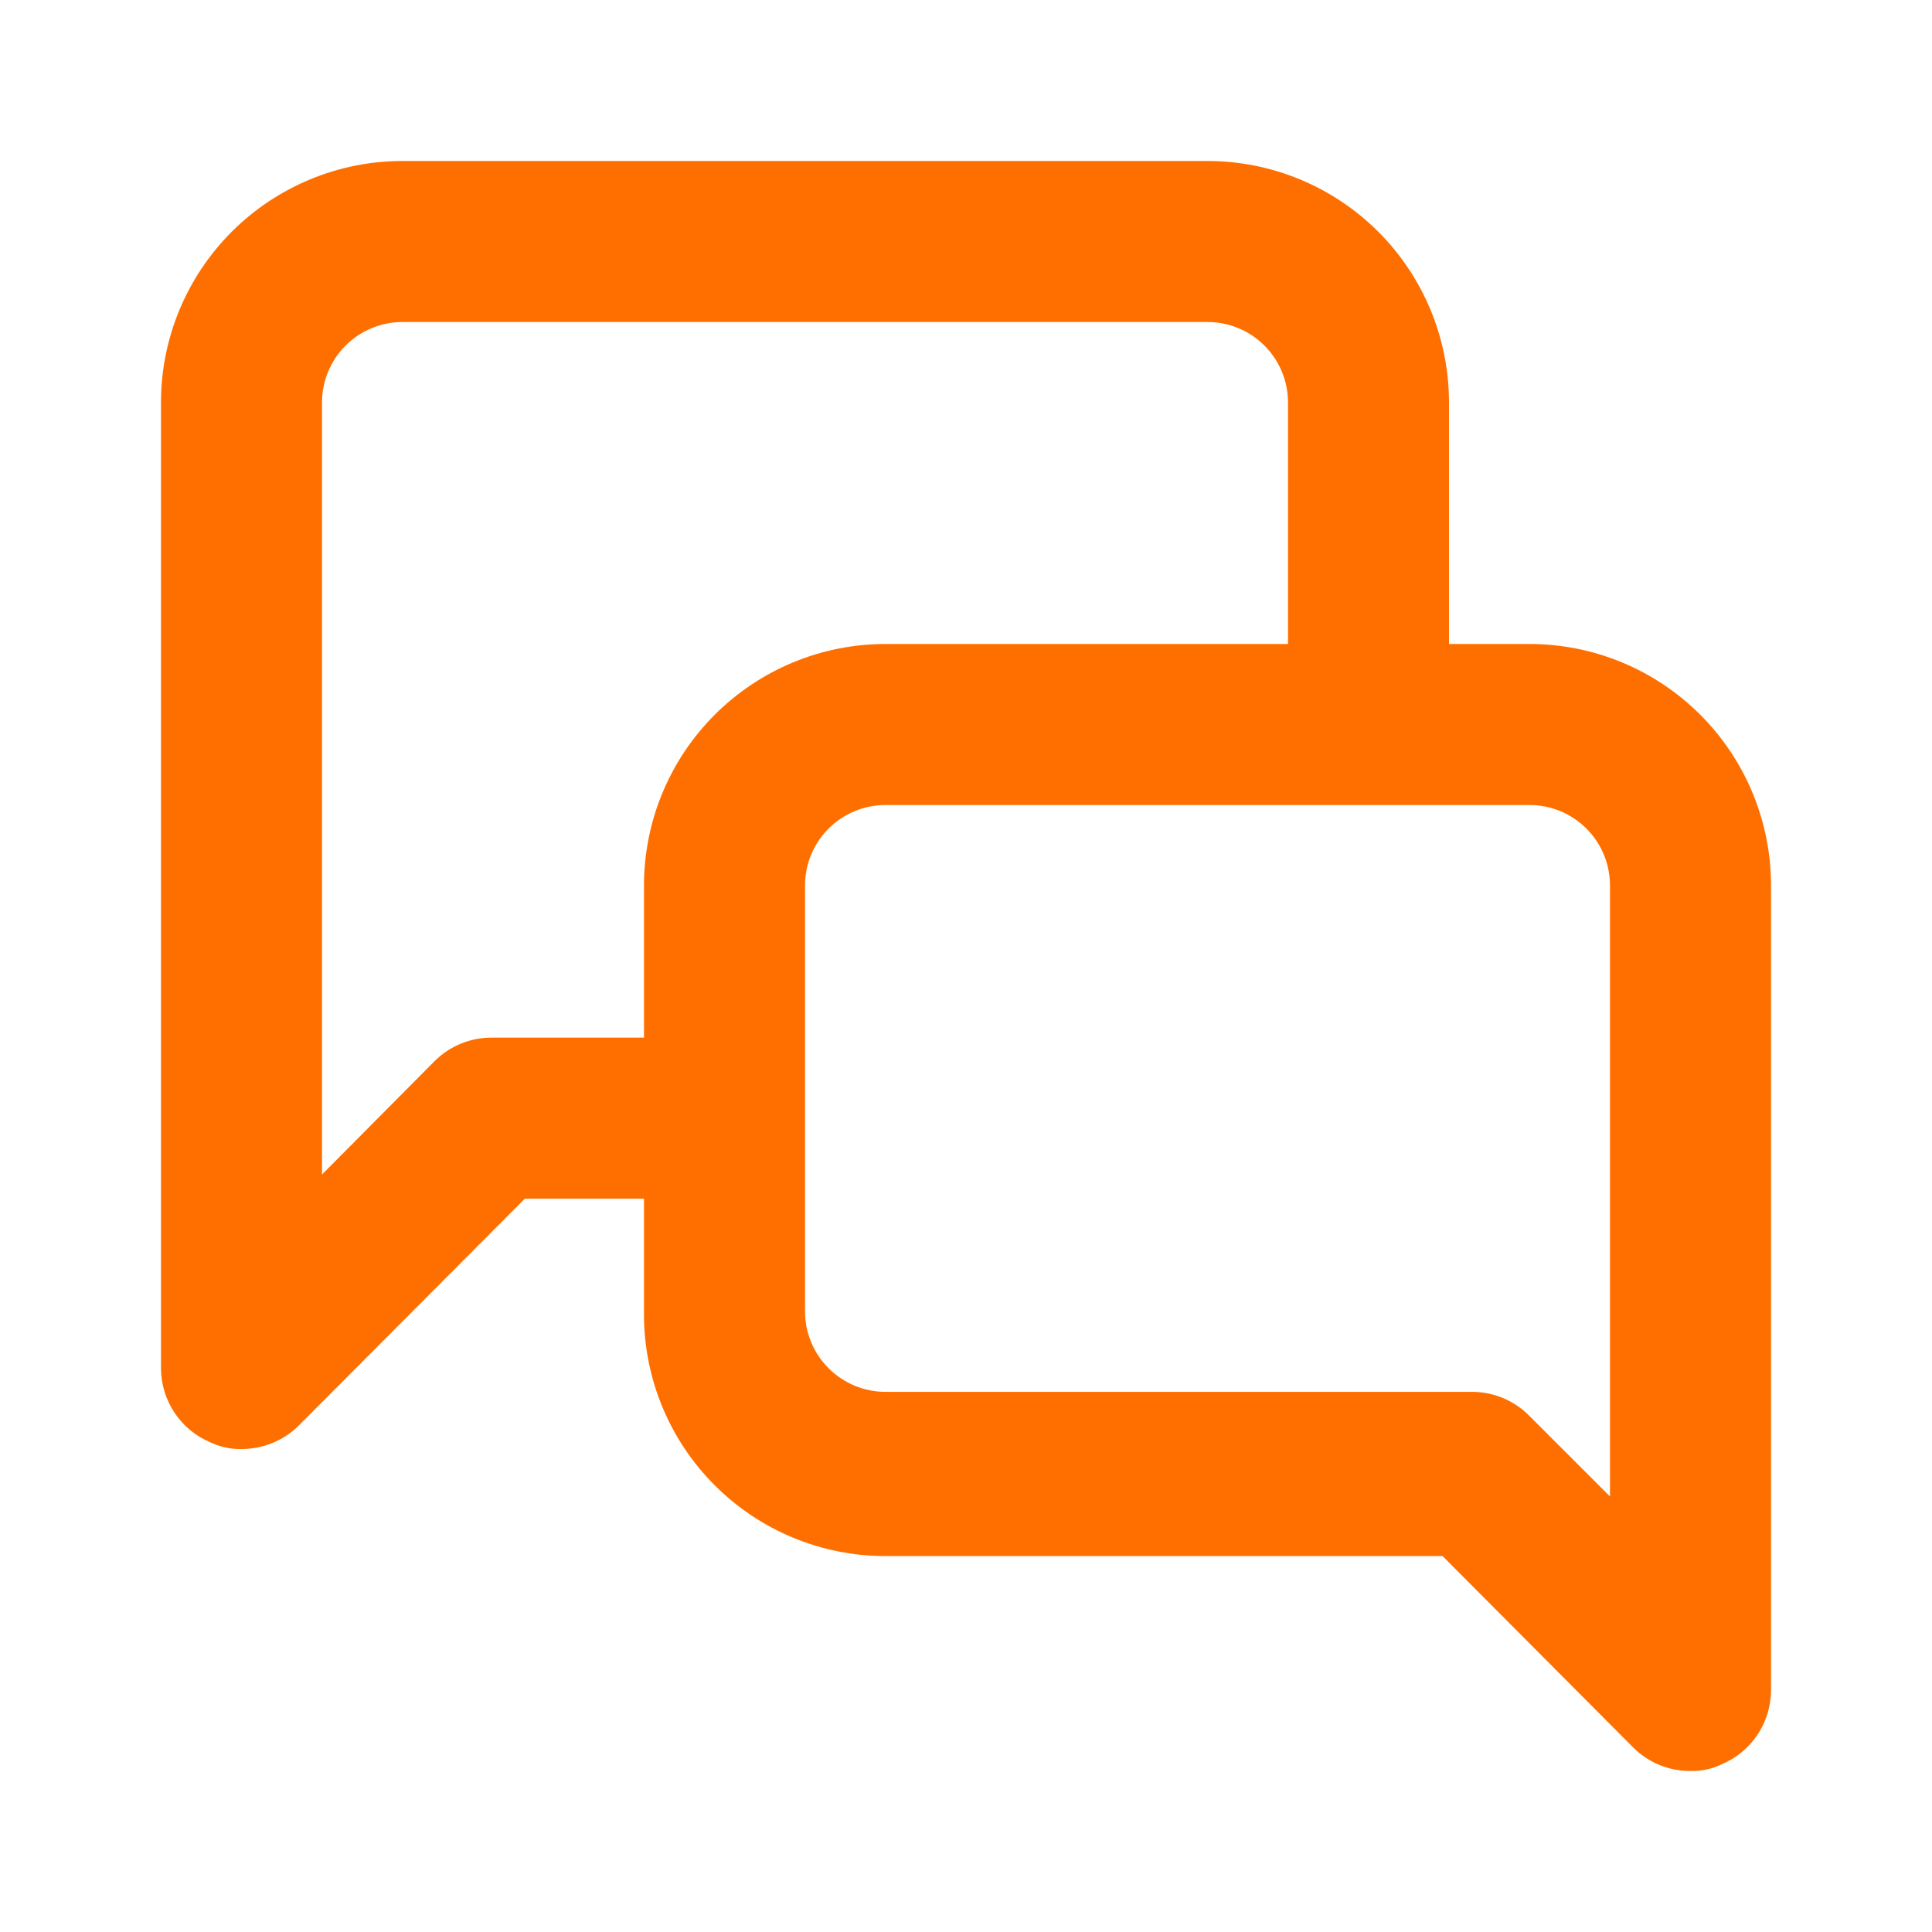 <svg width="40" height="40" viewBox="0 0 40 40" fill="none" xmlns="http://www.w3.org/2000/svg">
<g id="Communication/Chat">
<path id="Vector" d="M31.667 13.333H30V8.333C30 7.007 29.473 5.735 28.536 4.798C27.598 3.86 26.326 3.333 25 3.333H8.333C7.007 3.333 5.736 3.86 4.798 4.798C3.86 5.735 3.333 7.007 3.333 8.333V28.333C3.335 28.662 3.434 28.983 3.618 29.256C3.802 29.529 4.062 29.742 4.367 29.867C4.565 29.96 4.781 30.006 5 30C5.219 30.001 5.437 29.959 5.64 29.876C5.843 29.793 6.028 29.671 6.183 29.517L10.867 24.817H13.333V27.217C13.333 28.543 13.86 29.814 14.798 30.752C15.736 31.69 17.007 32.217 18.333 32.217H29.867L33.817 36.183C33.972 36.338 34.157 36.46 34.36 36.543C34.563 36.626 34.781 36.668 35 36.667C35.219 36.672 35.436 36.627 35.633 36.533C35.938 36.408 36.198 36.196 36.382 35.923C36.566 35.65 36.665 35.329 36.667 35V18.333C36.667 17.007 36.14 15.735 35.202 14.798C34.265 13.86 32.993 13.333 31.667 13.333ZM13.333 18.333V21.483H10.183C9.964 21.482 9.747 21.524 9.544 21.607C9.34 21.69 9.156 21.812 9 21.967L6.667 24.317V8.333C6.667 7.891 6.842 7.467 7.155 7.155C7.467 6.842 7.891 6.667 8.333 6.667H25C25.442 6.667 25.866 6.842 26.179 7.155C26.491 7.467 26.667 7.891 26.667 8.333V13.333H18.333C17.007 13.333 15.736 13.86 14.798 14.798C13.86 15.735 13.333 17.007 13.333 18.333ZM33.333 30.983L31.667 29.317C31.512 29.159 31.328 29.034 31.125 28.948C30.922 28.862 30.704 28.817 30.483 28.817H18.333C17.891 28.817 17.467 28.641 17.155 28.328C16.842 28.016 16.667 27.592 16.667 27.15V18.333C16.667 17.891 16.842 17.467 17.155 17.155C17.467 16.842 17.891 16.667 18.333 16.667H31.667C32.109 16.667 32.533 16.842 32.845 17.155C33.158 17.467 33.333 17.891 33.333 18.333V30.983Z" fill="#FF6F00"/>
</g>
</svg>
